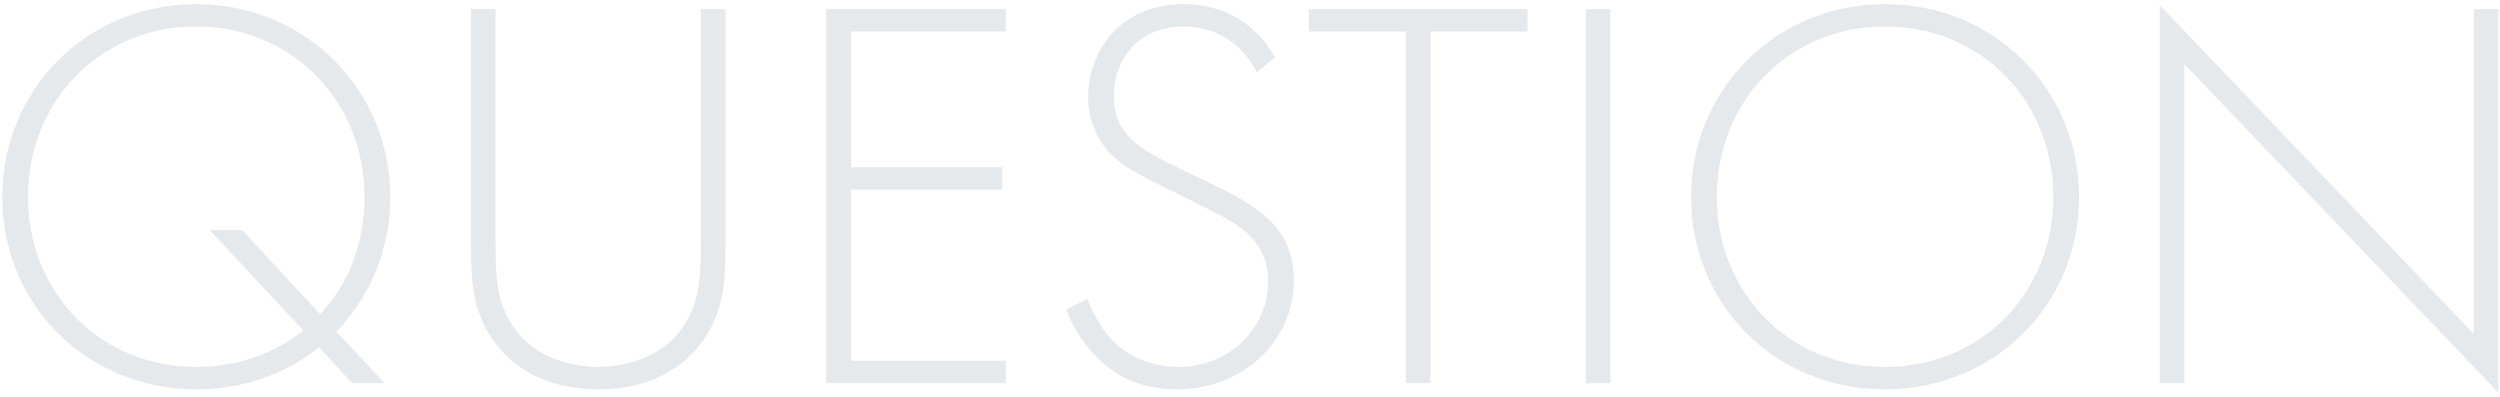 <svg width="535" height="85" viewBox="0 0 535 85" fill="none" xmlns="http://www.w3.org/2000/svg">
<path d="M82.32 82H75.36L68.28 74.32C64.8 77.08 56.04 83.32 42 83.32C18.6 83.32 0.48 65.2 0.48 42.16C0.48 19.12 18.6 0.88 42 0.88C65.28 0.88 83.52 19.12 83.52 42.16C83.52 50.56 81.12 61.36 72 70.96L82.32 82ZM42 78.52C48.48 78.52 57 76.96 64.92 70.72L44.88 49.24H51.84L68.52 67.24C72.48 62.92 78 55 78 42.16C78 21.76 62.64 5.68 42 5.68C21.36 5.68 6 21.64 6 42.16C6 62.56 21.36 78.52 42 78.52ZM100.777 1.96H106.057V52C106.057 59.56 106.417 64.48 109.417 69.28C114.097 76.84 122.857 78.52 128.017 78.52C133.177 78.52 141.937 76.84 146.617 69.28C149.617 64.48 149.977 59.56 149.977 52V1.96H155.257V52C155.257 60.76 154.777 66.52 150.697 72.52C144.697 81.28 135.217 83.32 128.017 83.32C120.817 83.32 111.337 81.28 105.337 72.52C101.257 66.52 100.777 60.76 100.777 52V1.96ZM215.231 1.96V6.76H182.111V35.8H214.511V40.6H182.111V77.2H215.231V82H176.831V1.96H215.231ZM272.815 12.28L268.975 15.52C264.055 5.92 255.415 5.68 253.255 5.68C243.775 5.68 238.375 12.52 238.375 20.56C238.375 29.2 244.375 32.08 252.415 36.04C260.335 39.88 264.295 41.56 268.375 44.44C271.855 46.84 276.895 51.04 276.895 59.92C276.895 73.36 265.615 83.32 251.935 83.32C241.615 83.32 236.335 78.4 233.335 74.92C230.215 71.32 228.895 68.2 228.175 66.16L232.735 64C233.815 67.12 235.855 70.24 237.055 71.68C240.655 76.24 246.535 78.52 252.055 78.52C262.855 78.52 271.375 70.6 271.375 60.04C271.375 55.72 269.695 51.16 263.575 47.44C261.295 46.12 256.615 43.72 250.015 40.48C242.095 36.64 238.135 34.48 235.375 29.92C233.575 26.92 232.855 23.92 232.855 20.8C232.855 11.56 239.095 0.88 253.375 0.88C261.415 0.88 268.735 4.72 272.815 12.28ZM326.894 6.76H306.134V82H300.854V6.76H280.094V1.96H326.894V6.76ZM339.37 1.96H344.65V82H339.37V1.96ZM403.406 0.88C426.806 0.88 444.926 19.12 444.926 42.16C444.926 65.2 426.806 83.32 403.406 83.32C379.886 83.32 361.886 65.2 361.886 42.16C361.886 19.12 380.006 0.88 403.406 0.88ZM403.406 78.52C424.046 78.52 439.406 62.56 439.406 42.16C439.406 21.64 424.046 5.68 403.406 5.68C382.766 5.68 367.406 21.64 367.406 42.16C367.406 62.56 382.766 78.52 403.406 78.52ZM467.463 82H462.183V1.12L529.383 71.44V1.96H534.663V84.04L467.463 13.72V82Z" fill="#011E33" fill-opacity="0.1"/>
</svg>
